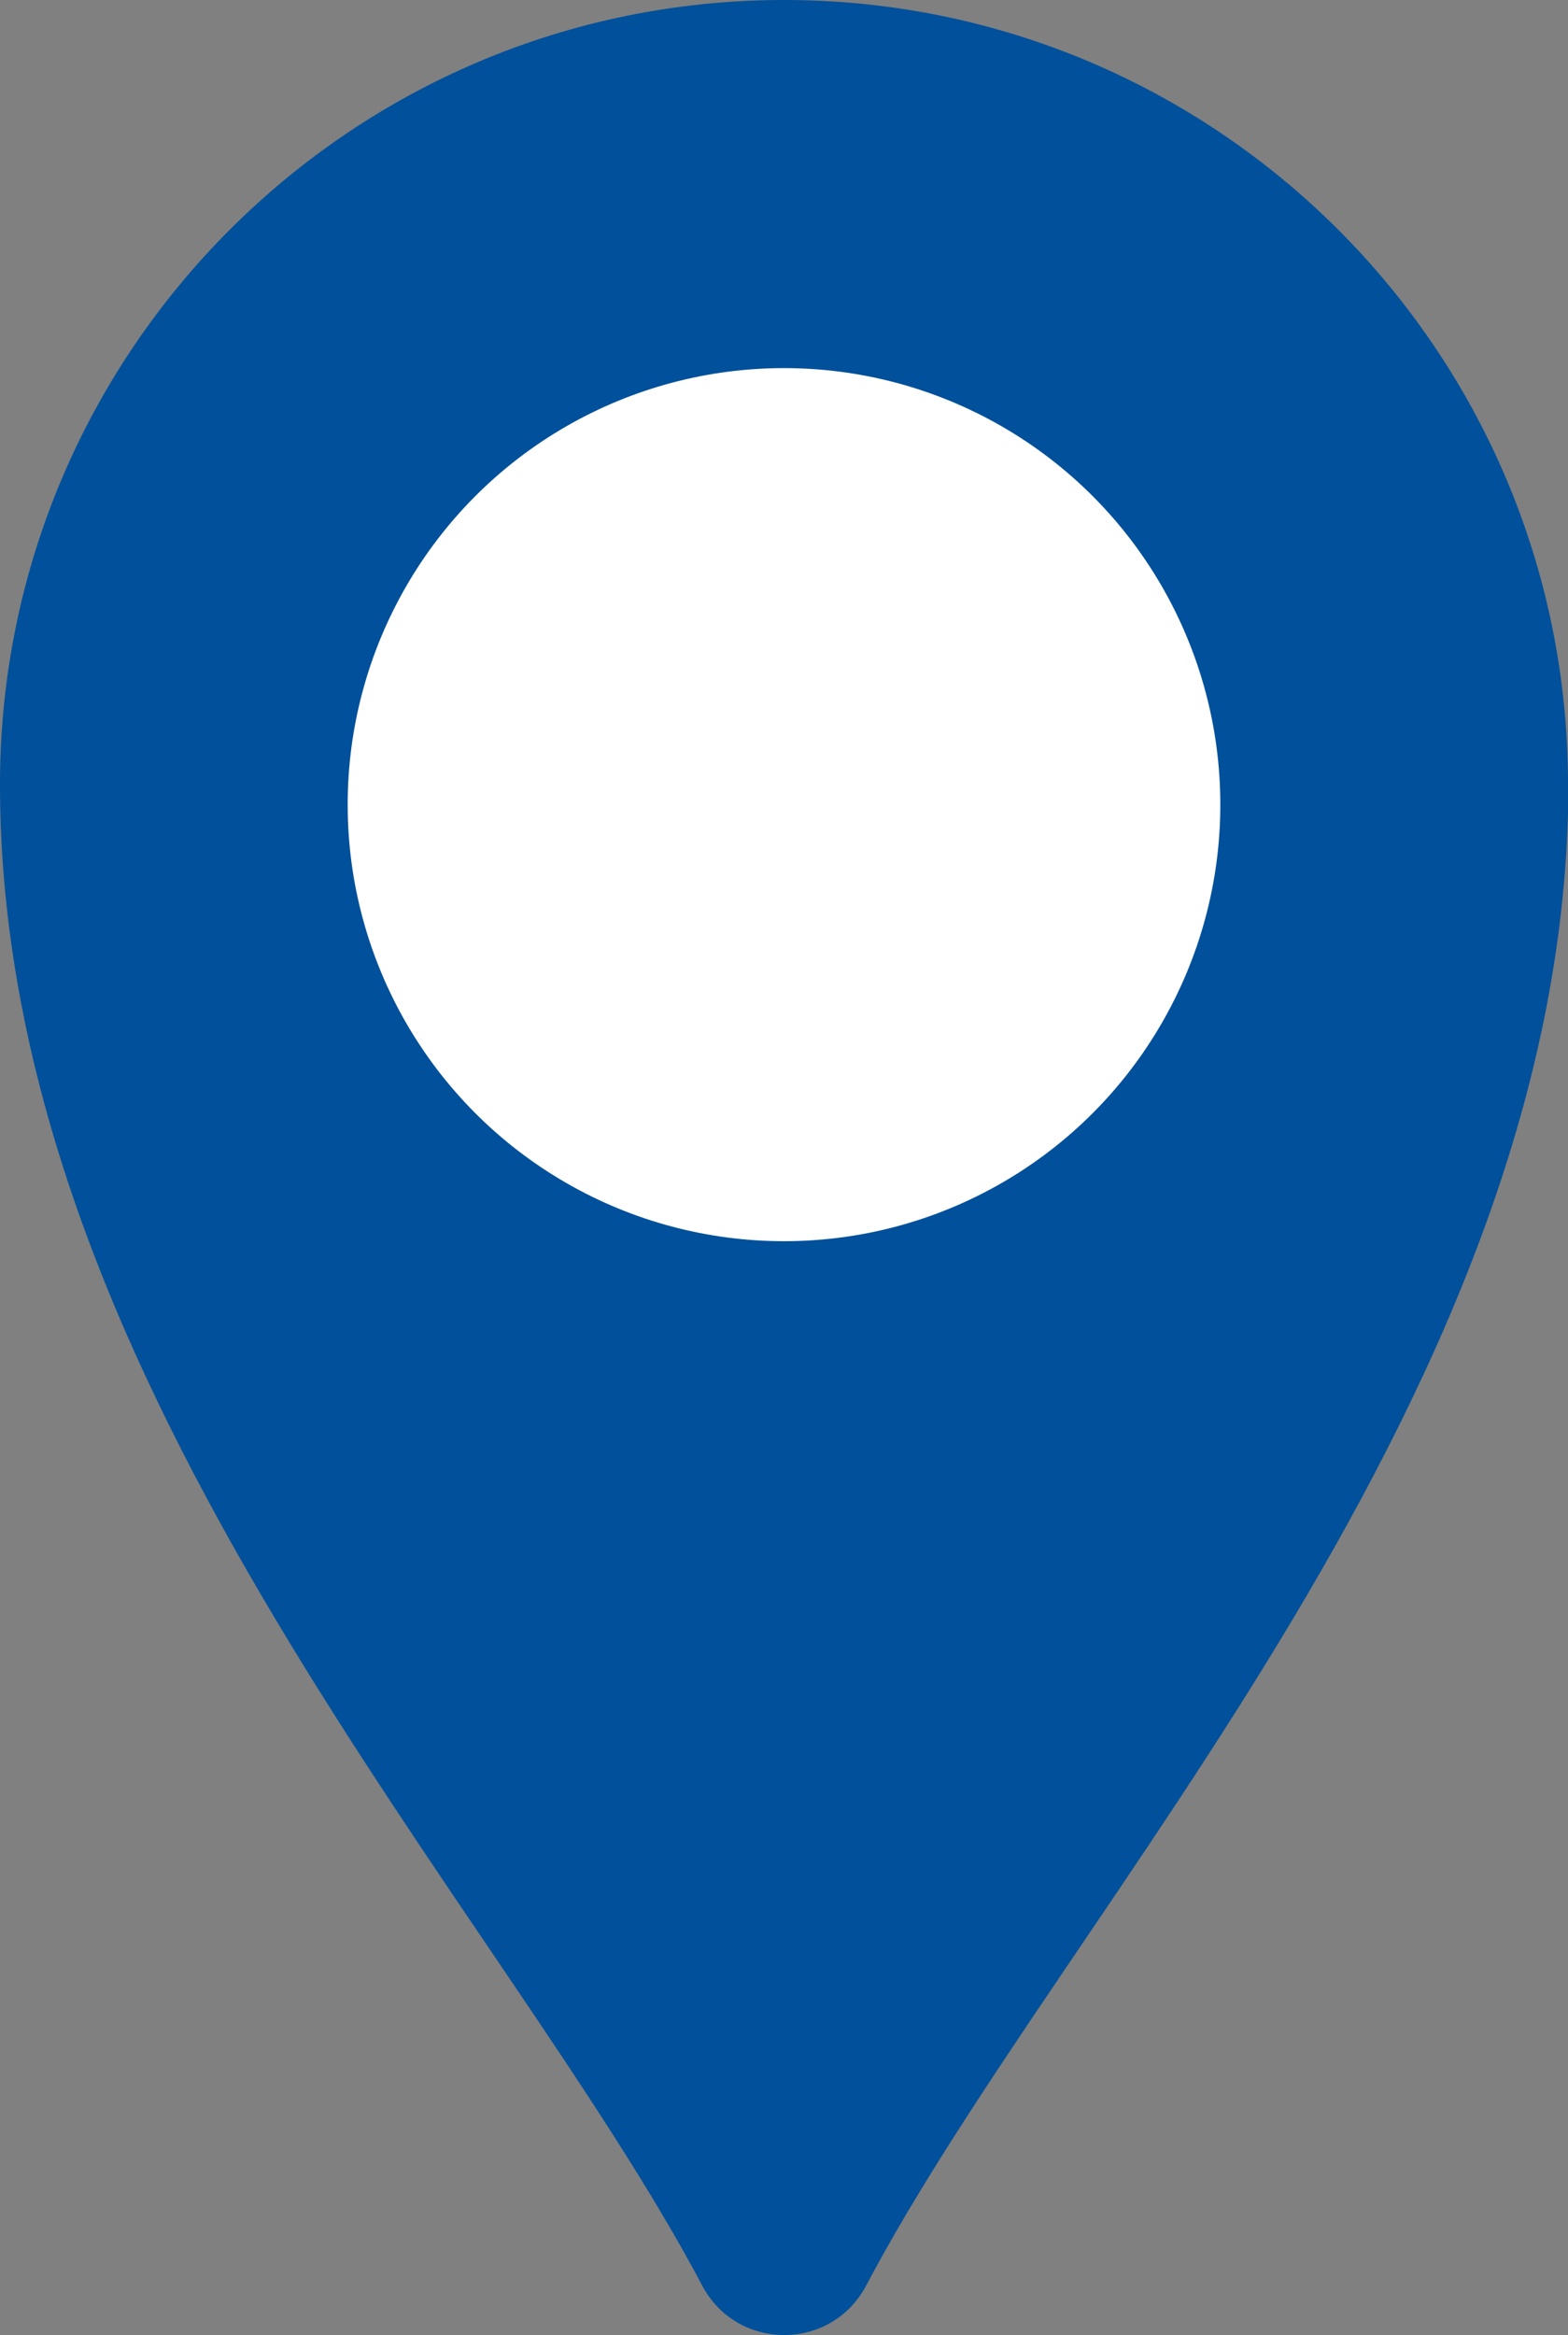 <?xml version="1.0" encoding="UTF-8"?>
<svg id="_レイヤー_2" data-name="レイヤー 2" xmlns="http://www.w3.org/2000/svg" viewBox="0 0 44.92 66.86">
  <rect x="0" y="0" width="44.92" height="66.86" fill="#808080" stroke="none"/>
  <defs>
    <style>
      .cls-1 {
        fill: #fff;
      }

      .cls-2 {
        fill: #00509b;
      }
    </style>
  </defs>
  <g id="_レイヤー_1-2" data-name="レイヤー 1">
    <g>
      <path class="cls-2" d="M44.92,22.46h0s0,0,0,0h0C44.92,10.06,34.86,0,22.46,0S0,10.06,0,22.46c0,17.35,14.36,32.1,20.12,42.99,1,1.88,3.69,1.88,4.69,0,5.75-10.89,20.12-25.64,20.12-42.99Z"/>
      <circle class="cls-1" cx="22.46" cy="23.04" r="12.5"/>
    </g>
  </g>
</svg>